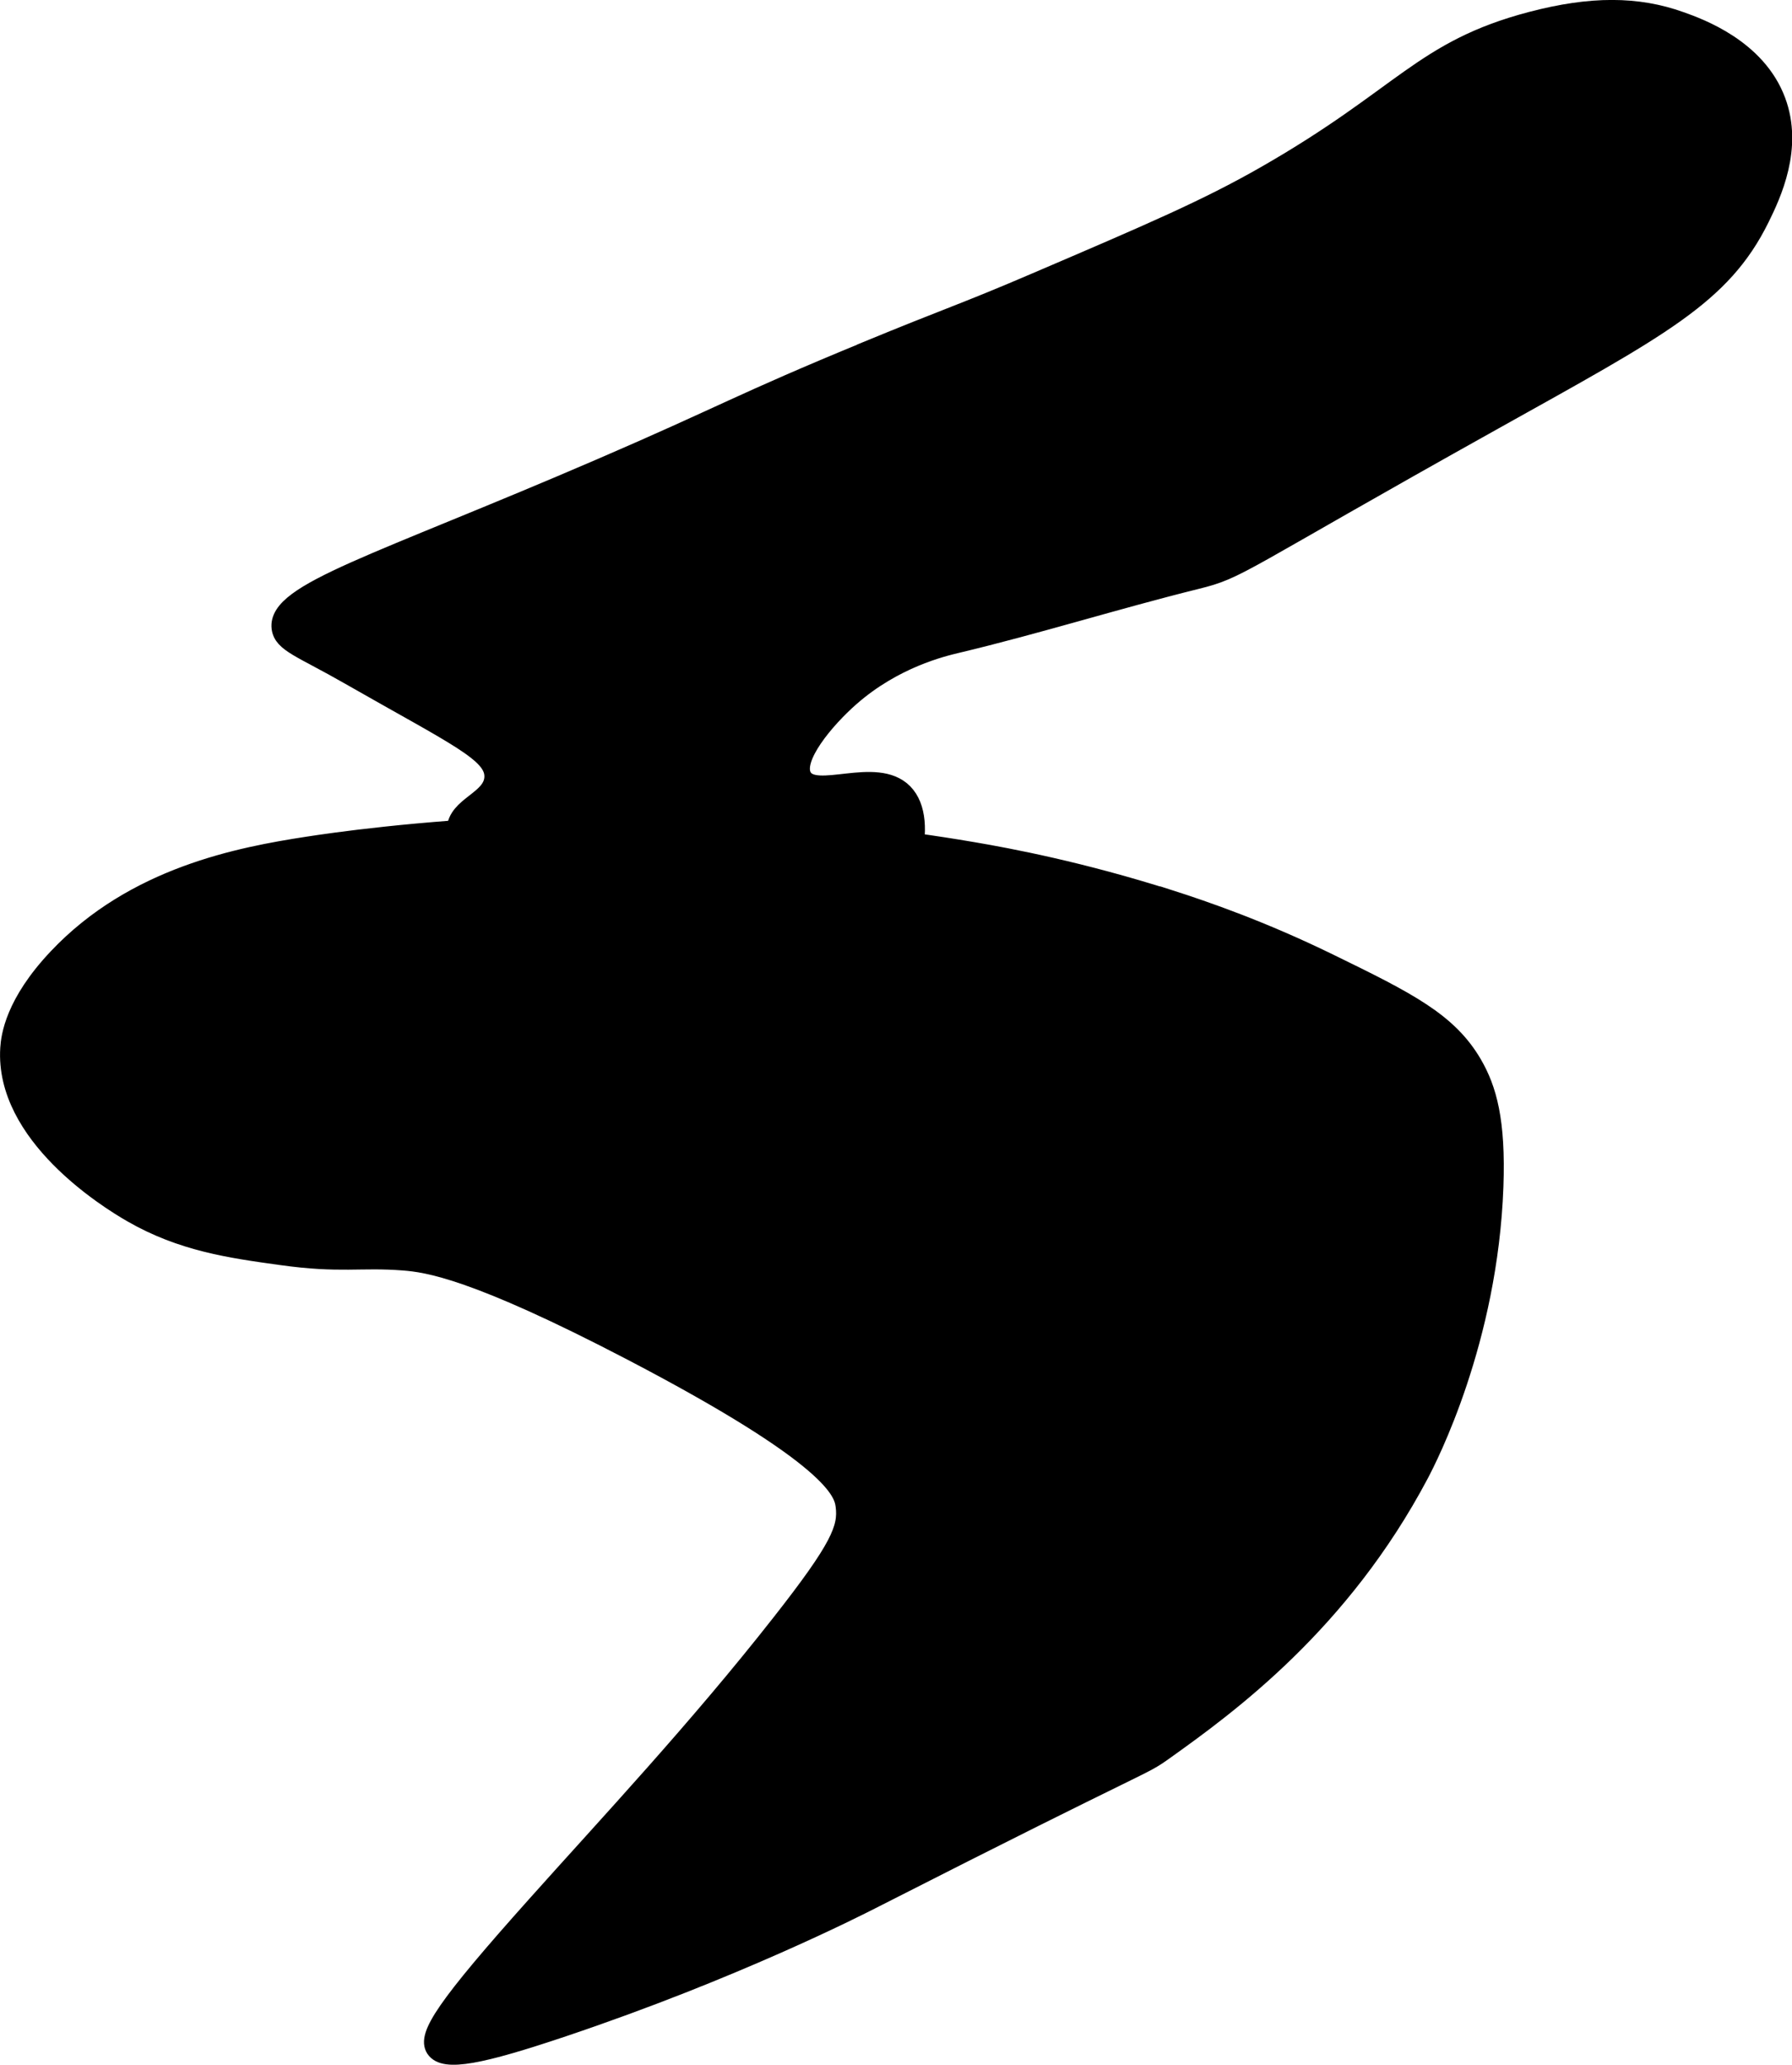 <?xml version="1.0" encoding="UTF-8"?>
<svg xmlns="http://www.w3.org/2000/svg"
     version="1.1"
     width="5.056mm"
     height="5.824mm"
     viewBox="0 0 14.332 16.509">
   <defs>
      <style type="text/css"><![CDATA[
      .b {
        stroke: #000;
        stroke-miterlimit: 10;
        stroke-width: .15px;
      }
    ]]></style>
   </defs>
   <path class="b"
         d="M9.353,7.19c-.706-.225-1.28-.333-1.574-.383-2.6-.444-4.941-.101-5.319-.043-.538,.083-1.384,.241-2,.894-.345,.365-.377,.631-.383,.723-.044,.692,.785,1.208,.979,1.319,.4,.23,.786,.284,1.191,.34,.478,.067,.631,.016,.979,.043,.19,.015,.563,.062,1.83,.723,1.622,.847,1.688,1.123,1.702,1.234,.023,.18-.041,.337-.511,.936-.668,.852-1.388,1.618-1.957,2.255-.732,.818-.877,1.046-.809,1.149,.073,.109,.363,.051,1.021-.17,1.363-.458,2.354-.963,2.468-1.021,2.276-1.159,2.142-1.05,2.34-1.191,.519-.37,1.413-1.023,2.043-2.213,.068-.129,.551-1.065,.596-2.298,.019-.528-.054-.779-.17-.979-.197-.338-.517-.5-1.149-.808-.538-.263-.993-.42-1.277-.511Z"/>
   <path class="b"
         d="M6.928,2.807c-1.011,.416-1.133,.507-2.128,.936-1.791,.772-2.587,.992-2.553,1.277,.015,.122,.162,.159,.553,.383,.85,.486,1.153,.616,1.149,.808-.004,.189-.296,.229-.301,.422-.006,.214,.345,.351,.812,.599,1.112,.591,1.164,.895,1.617,.851,.5-.048,.817-.455,.894-.553,.284-.364,.477-.966,.255-1.191-.218-.221-.708,.05-.808-.128-.083-.147,.181-.461,.383-.638,.35-.307,.734-.398,.851-.426,.643-.153,1.274-.352,1.915-.511,.354-.087,.308-.119,2.383-1.277,1.329-.742,1.821-.993,2.128-1.617,.092-.187,.269-.561,.128-.936-.157-.419-.614-.584-.766-.638-.345-.124-.716-.125-1.192,0-.875,.23-1.022,.602-2.128,1.234-.468,.268-.922,.462-1.83,.851-.58,.249-.7,.28-1.362,.553Z"/>
</svg>

